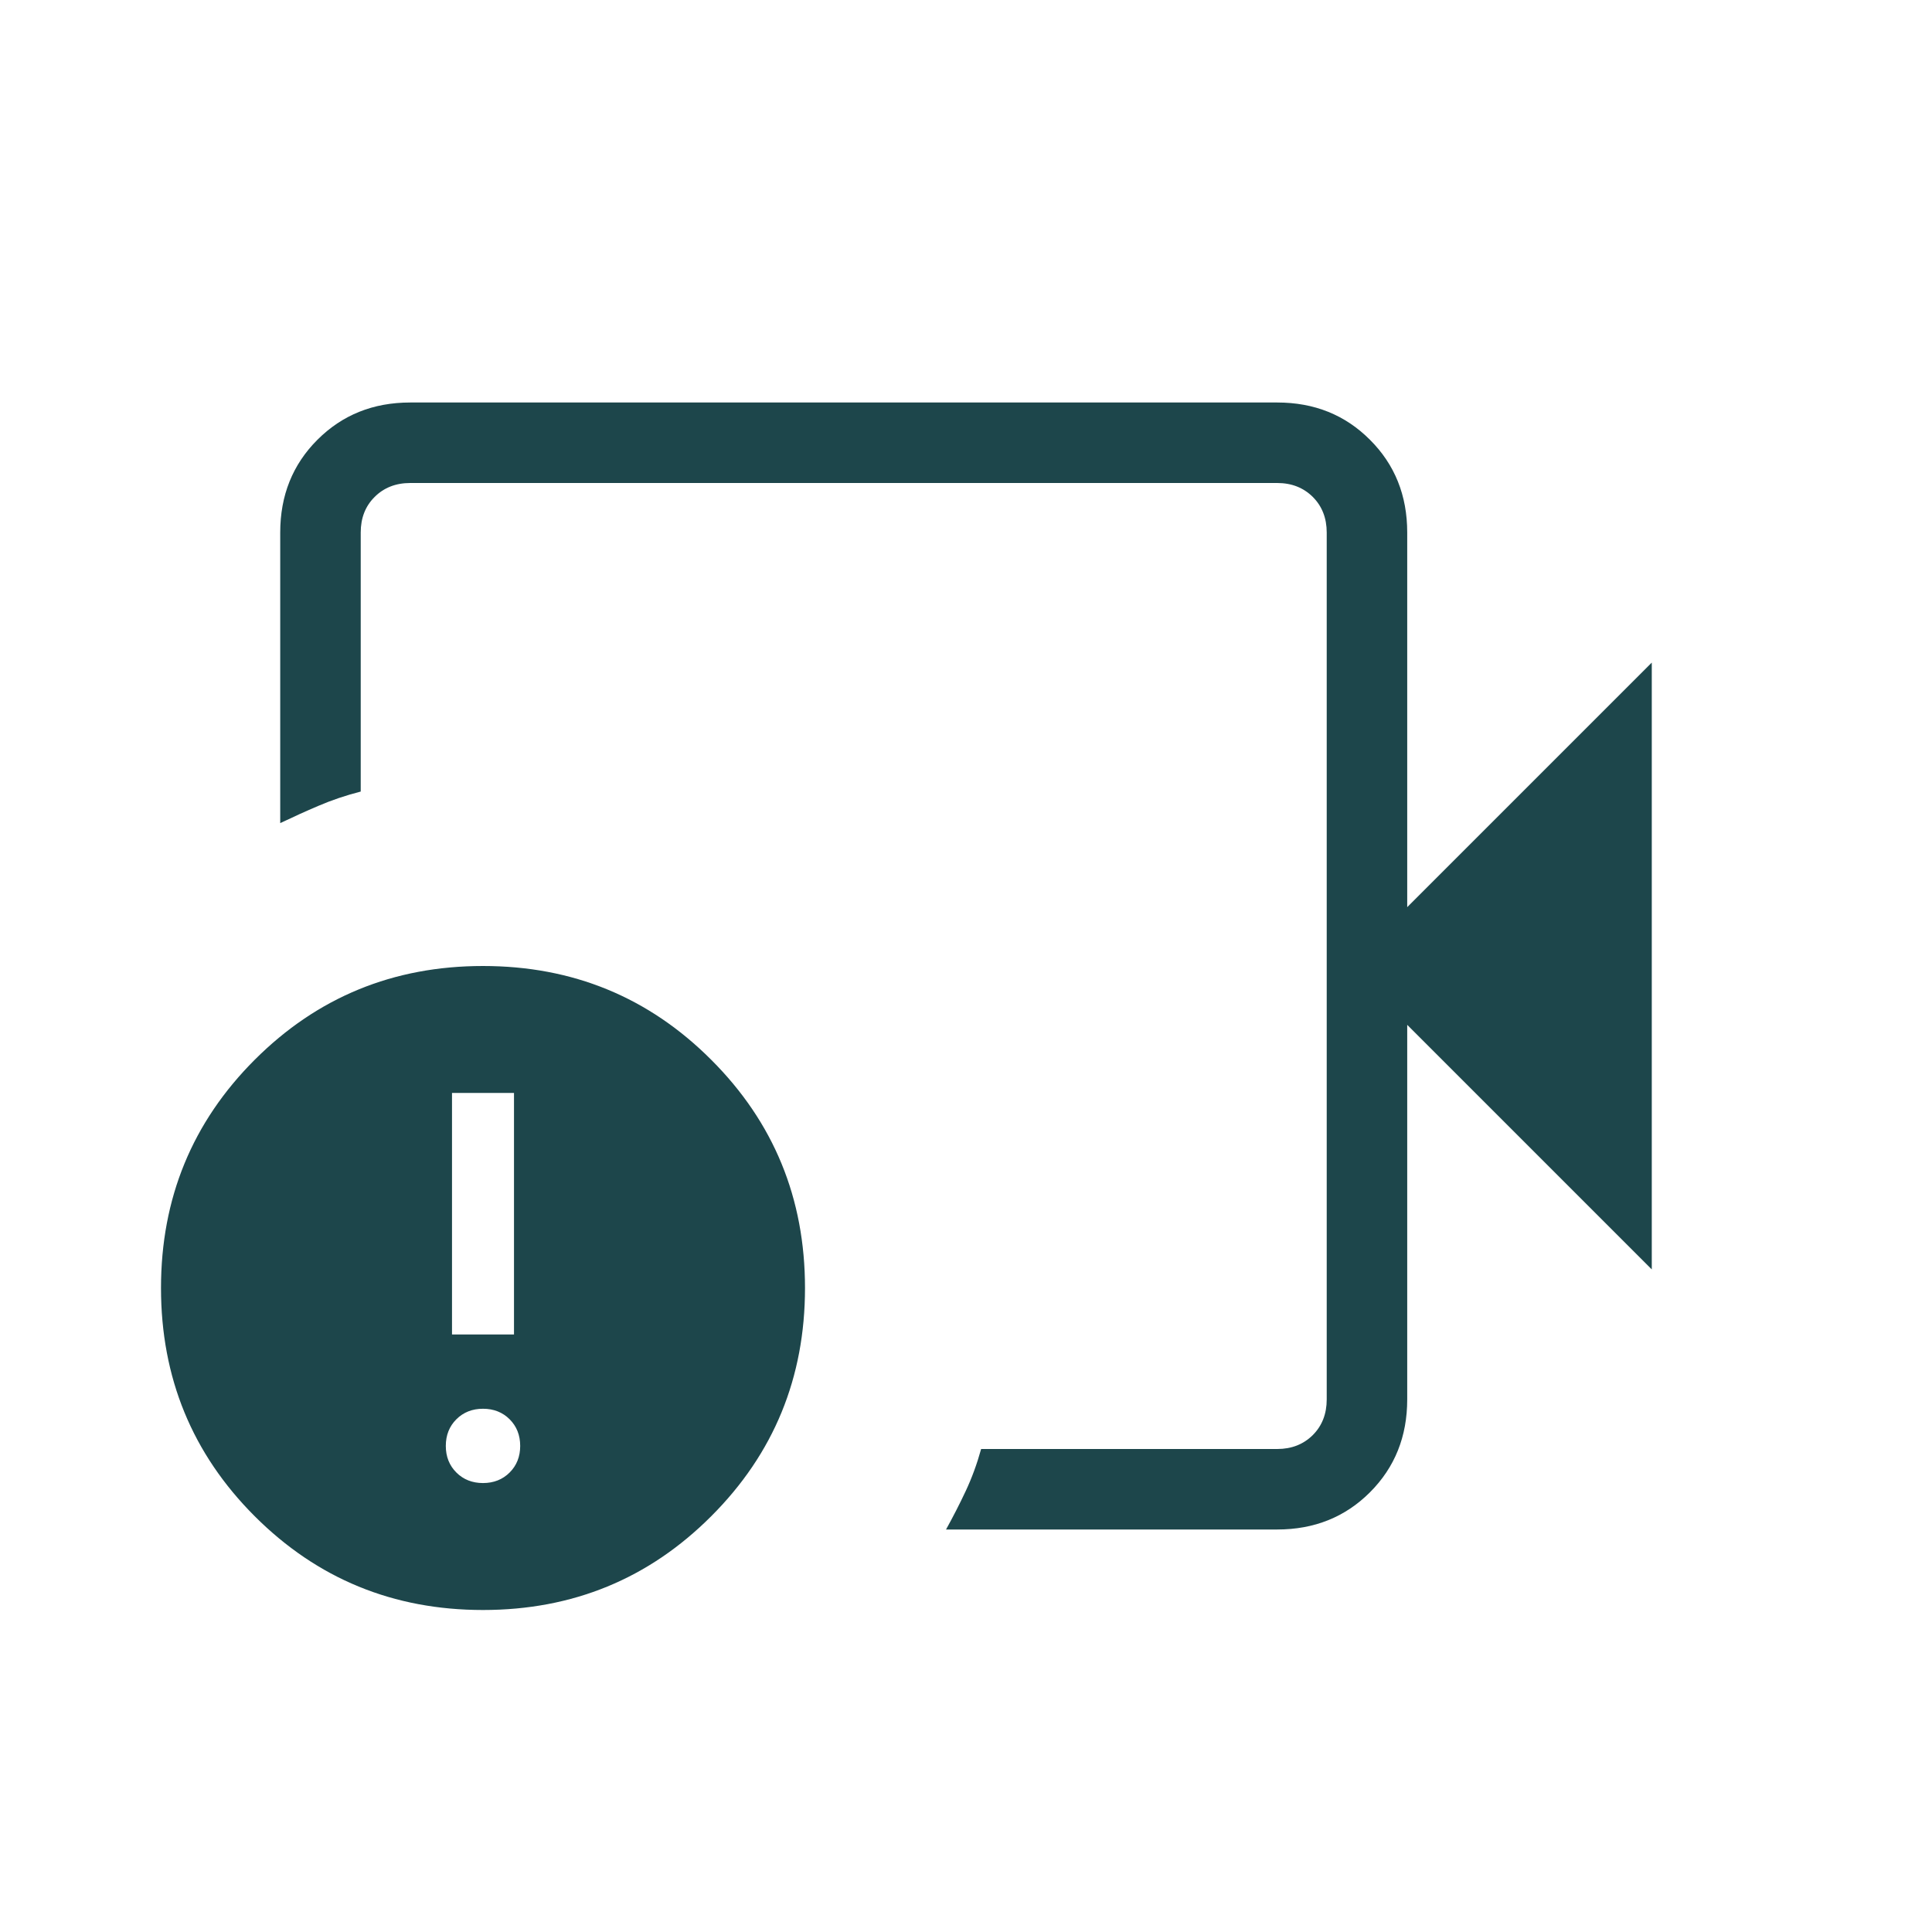 <svg width="24" height="24" viewBox="0 0 24 24" fill="none" xmlns="http://www.w3.org/2000/svg">
<path d="M15.866 19H11.752C11.84 18.841 11.922 18.681 11.997 18.521C12.072 18.361 12.136 18.187 12.188 18H15.866C16.045 18 16.192 17.942 16.308 17.827C16.423 17.712 16.481 17.564 16.481 17.384V6.615C16.481 6.436 16.423 6.288 16.308 6.173C16.192 6.058 16.045 6 15.866 6H5.096C4.917 6 4.769 6.058 4.654 6.173C4.538 6.288 4.481 6.436 4.481 6.615V9.833C4.294 9.881 4.12 9.94 3.959 10.009C3.799 10.077 3.64 10.149 3.481 10.225V6.615C3.481 6.155 3.635 5.771 3.943 5.463C4.252 5.154 4.636 5 5.096 5H15.866C16.326 5 16.71 5.154 17.018 5.463C17.327 5.771 17.481 6.155 17.481 6.615V11.269L20.519 8.231V15.769L17.481 12.731V17.384C17.481 17.845 17.327 18.229 17.018 18.538C16.71 18.846 16.326 19 15.866 19ZM6 20C4.886 20 3.941 19.612 3.164 18.835C2.388 18.059 2 17.114 2 16C2 14.886 2.388 13.941 3.164 13.165C3.941 12.388 4.886 12 6 12C7.114 12 8.059 12.388 8.835 13.165C9.612 13.941 10 14.886 10 16C10 17.114 9.612 18.059 8.835 18.835C8.059 19.612 7.114 20 6 20ZM6 18.423C6.133 18.423 6.244 18.379 6.331 18.292C6.418 18.205 6.462 18.095 6.462 17.962C6.462 17.828 6.418 17.718 6.331 17.631C6.244 17.544 6.133 17.5 6 17.5C5.867 17.5 5.756 17.544 5.669 17.631C5.582 17.718 5.538 17.828 5.538 17.962C5.538 18.095 5.582 18.205 5.669 18.292C5.756 18.379 5.867 18.423 6 18.423ZM5.615 16.577H6.385V13.577H5.615V16.577Z" fill="#1D464B"/>
</svg>

